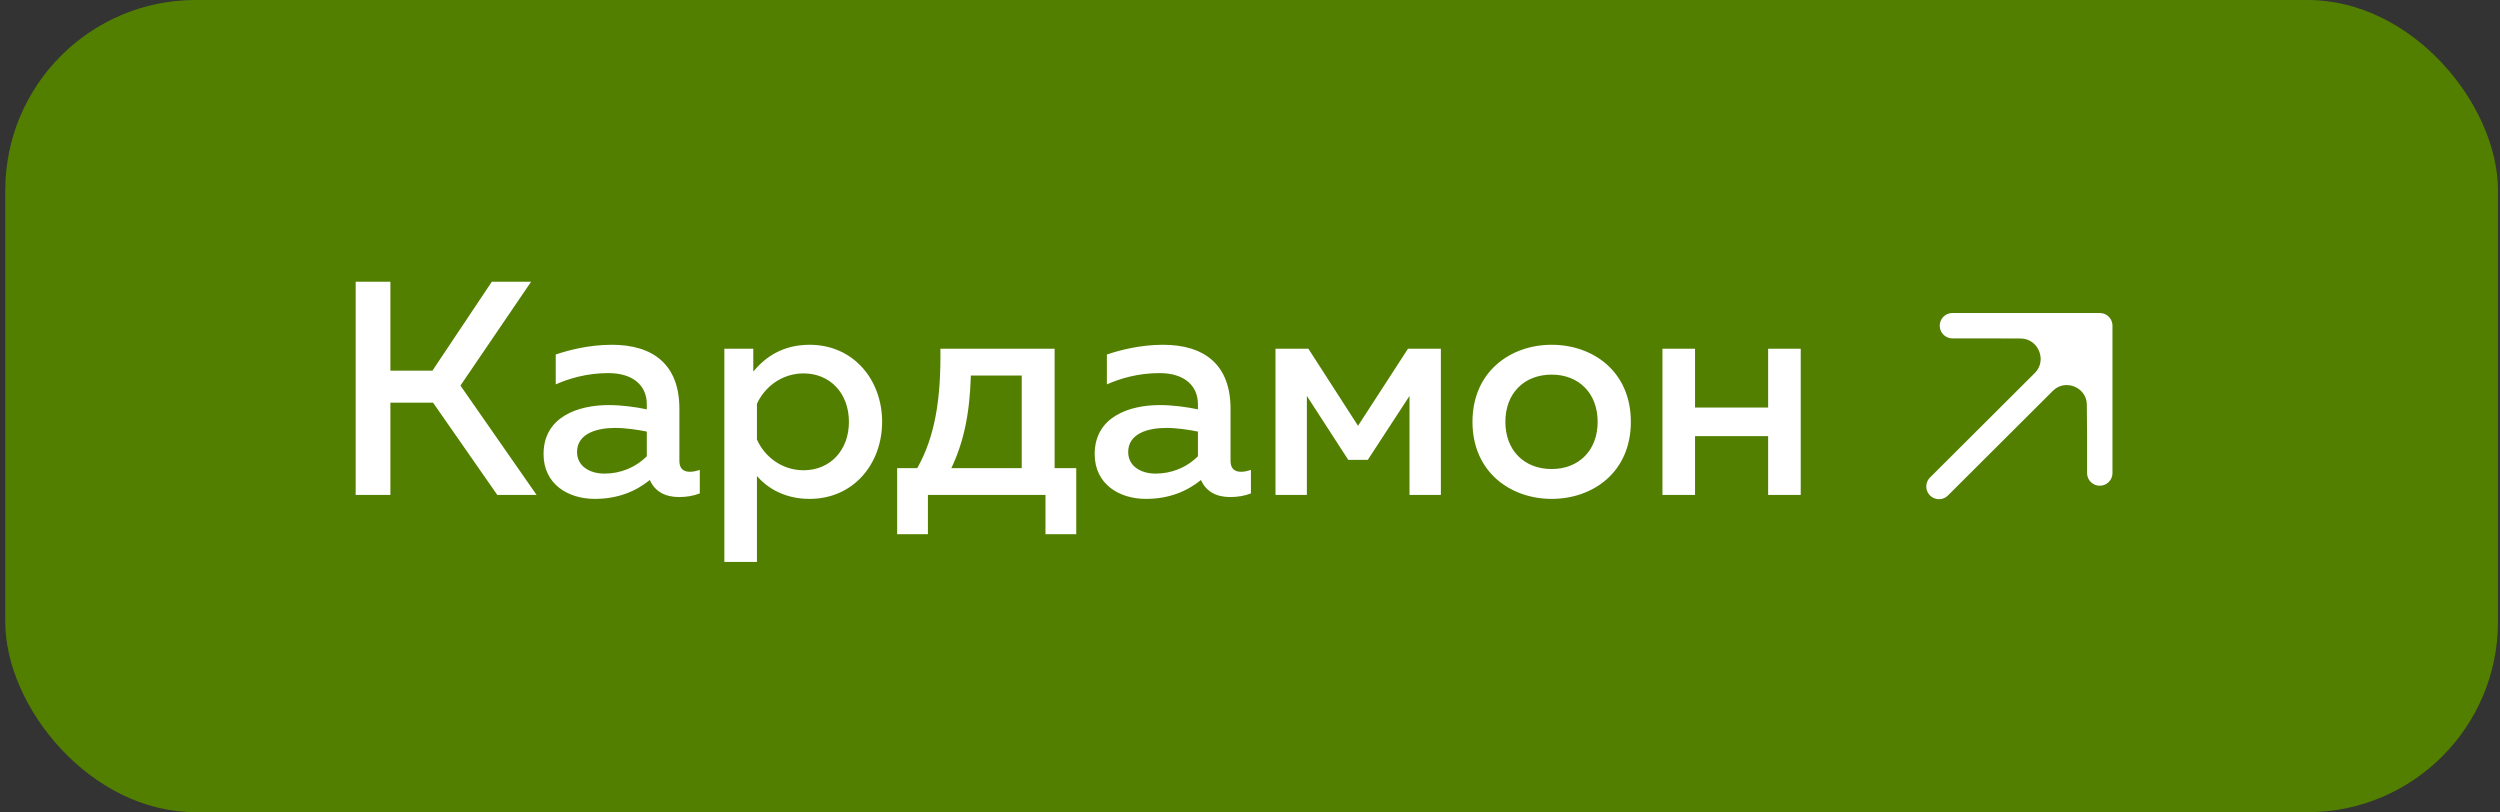 <?xml version="1.0" encoding="UTF-8"?> <svg xmlns="http://www.w3.org/2000/svg" width="197" height="64" viewBox="0 0 197 64" fill="none"><rect x="0" y="0" width="197" height="64" fill="#333333" stroke="none"/><rect x="0.415" width="196.424" height="64" rx="15" fill="#527F00"></rect><path d="M30.763 39H28.027V22.2H30.763V29.208H34.075L38.755 22.2H41.851L36.283 30.384L42.283 39H39.187L34.123 31.728H30.763V39ZM53.536 36.336C53.536 36.984 53.92 37.176 54.376 37.176C54.64 37.176 54.904 37.104 55.144 37.032V38.88C54.664 39.072 54.088 39.168 53.512 39.168C52.456 39.168 51.616 38.76 51.208 37.824C50.08 38.736 48.664 39.312 46.864 39.312C44.776 39.312 42.832 38.16 42.832 35.784C42.832 32.832 45.568 31.92 47.968 31.92C48.952 31.92 50.056 32.064 50.968 32.256V31.848C50.968 30.408 49.912 29.4 47.944 29.4C46.24 29.4 44.824 29.832 43.792 30.288V27.936C44.704 27.624 46.36 27.168 48.208 27.168C51.472 27.168 53.536 28.728 53.536 32.208V36.336ZM48.472 33.72C47.008 33.72 45.472 34.176 45.472 35.616C45.472 36.744 46.48 37.32 47.632 37.32C48.856 37.32 50.056 36.864 50.968 35.952V34.008C50.272 33.864 49.288 33.72 48.472 33.72ZM59.359 29.28C60.271 28.176 61.639 27.168 63.799 27.168C67.255 27.168 69.511 29.928 69.511 33.24C69.511 36.552 67.255 39.312 63.799 39.312C61.783 39.312 60.439 38.424 59.647 37.512V44.28H57.079V27.48H59.359V29.28ZM66.895 33.24C66.895 30.984 65.407 29.424 63.319 29.424C61.543 29.424 60.199 30.576 59.647 31.824V34.632C60.199 35.904 61.543 37.056 63.319 37.056C65.407 37.056 66.895 35.496 66.895 33.24ZM73.12 42.096H70.696V36.888H72.28C73.672 34.416 74.152 31.488 74.104 27.48H83.104V36.888H84.808V42.096H82.384V39H73.12V42.096ZM76.504 29.592C76.408 32.688 75.928 34.848 74.968 36.888H80.512V29.592H76.504ZM96.966 36.336C96.966 36.984 97.35 37.176 97.805 37.176C98.07 37.176 98.334 37.104 98.573 37.032V38.88C98.094 39.072 97.517 39.168 96.942 39.168C95.885 39.168 95.046 38.76 94.638 37.824C93.51 38.736 92.094 39.312 90.293 39.312C88.206 39.312 86.261 38.16 86.261 35.784C86.261 32.832 88.998 31.92 91.397 31.92C92.382 31.92 93.486 32.064 94.397 32.256V31.848C94.397 30.408 93.341 29.4 91.374 29.4C89.669 29.4 88.254 29.832 87.222 30.288V27.936C88.133 27.624 89.79 27.168 91.638 27.168C94.901 27.168 96.966 28.728 96.966 32.208V36.336ZM91.901 33.72C90.438 33.72 88.901 34.176 88.901 35.616C88.901 36.744 89.909 37.32 91.061 37.32C92.285 37.32 93.486 36.864 94.397 35.952V34.008C93.701 33.864 92.718 33.72 91.901 33.72ZM102.981 39H100.509V27.48H103.101L107.013 33.552L110.949 27.48H113.541V39H111.069V31.2L107.781 36.24H106.245L102.981 31.2V39ZM116.031 33.24C116.031 29.256 119.055 27.168 122.271 27.168C125.511 27.168 128.511 29.256 128.511 33.24C128.511 37.224 125.511 39.312 122.271 39.312C119.055 39.312 116.031 37.224 116.031 33.24ZM125.895 33.24C125.895 30.984 124.407 29.52 122.271 29.52C120.111 29.52 118.623 30.984 118.623 33.24C118.623 35.496 120.111 36.96 122.271 36.96C124.407 36.96 125.895 35.496 125.895 33.24ZM133.569 39H131.001V27.48H133.569V32.112H139.329V27.48H141.897V39H139.329V34.368H133.569V39Z" fill="white"></path><path d="M165.462 34.372L165.462 25.665L161.041 30.109C162.655 28.486 165.426 29.617 165.443 31.906L165.462 34.372Z" fill="white"></path><path d="M165.462 25.665H159.657L156.755 25.665L159.207 25.674C161.516 25.682 162.67 28.471 161.041 30.109L165.462 25.665Z" fill="white"></path><path d="M152.792 38.335L161.041 30.109M165.462 25.665L159.657 25.665L156.755 25.665M165.462 25.665L165.462 34.372M165.462 25.665L161.041 30.109M153.852 25.665L156.755 25.665M165.462 37.274L165.462 34.372M156.755 25.665L159.207 25.674C161.516 25.682 162.67 28.471 161.041 30.109V30.109M165.462 34.372L165.443 31.906C165.426 29.617 162.655 28.486 161.041 30.109V30.109" stroke="white" stroke-width="2" stroke-linecap="round" stroke-linejoin="round"></path></svg> 